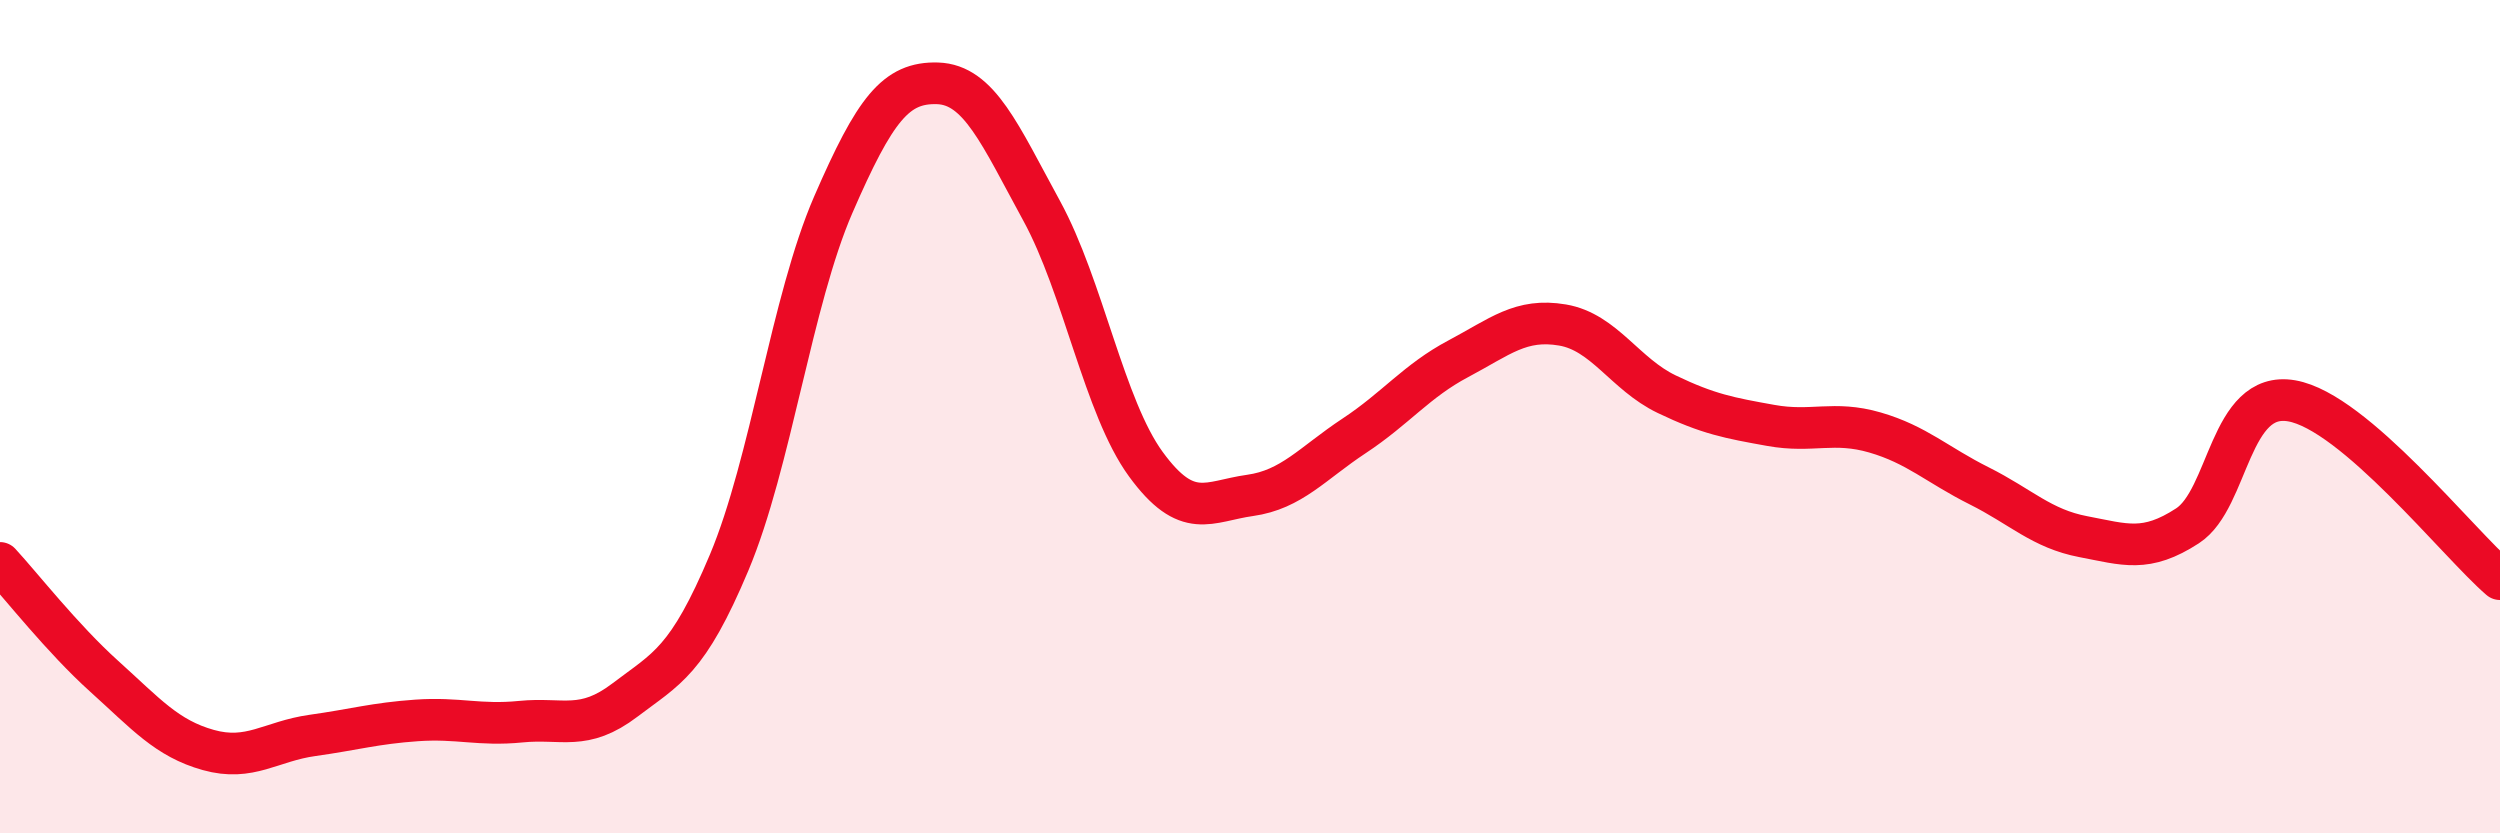 
    <svg width="60" height="20" viewBox="0 0 60 20" xmlns="http://www.w3.org/2000/svg">
      <path
        d="M 0,13.51 C 0.5,14.05 1.5,15.33 2.5,16.23 C 3.5,17.13 4,17.72 5,18 C 6,18.28 6.5,17.79 7.5,17.65 C 8.5,17.51 9,17.36 10,17.29 C 11,17.22 11.5,17.42 12.5,17.32 C 13.5,17.22 14,17.56 15,16.8 C 16,16.04 16.5,15.88 17.5,13.5 C 18.5,11.12 19,7.21 20,4.91 C 21,2.61 21.5,1.97 22.5,2 C 23.5,2.03 24,3.23 25,5.06 C 26,6.89 26.5,9.77 27.5,11.14 C 28.5,12.51 29,12.03 30,11.89 C 31,11.75 31.5,11.12 32.5,10.46 C 33.5,9.8 34,9.14 35,8.61 C 36,8.08 36.5,7.63 37.5,7.8 C 38.5,7.97 39,8.98 40,9.46 C 41,9.94 41.5,10.03 42.5,10.21 C 43.5,10.39 44,10.09 45,10.38 C 46,10.67 46.5,11.16 47.5,11.66 C 48.5,12.16 49,12.69 50,12.88 C 51,13.07 51.5,13.27 52.5,12.62 C 53.5,11.97 53.5,9.36 55,9.62 C 56.5,9.88 59,13.04 60,13.9L60 20L0 20Z"
        fill="#EB0A25"
        opacity="0.1"
        stroke-linecap="round"
        stroke-linejoin="round"
      />
      <path
        d="M 0,13.51 C 0.5,14.05 1.5,15.33 2.5,16.23 C 3.5,17.13 4,17.72 5,18 C 6,18.28 6.5,17.79 7.5,17.65 C 8.5,17.51 9,17.36 10,17.29 C 11,17.22 11.5,17.42 12.5,17.32 C 13.5,17.22 14,17.56 15,16.8 C 16,16.04 16.5,15.88 17.5,13.5 C 18.5,11.12 19,7.21 20,4.91 C 21,2.61 21.5,1.97 22.5,2 C 23.5,2.03 24,3.23 25,5.06 C 26,6.89 26.5,9.77 27.5,11.14 C 28.5,12.51 29,12.03 30,11.89 C 31,11.75 31.5,11.12 32.5,10.46 C 33.5,9.8 34,9.14 35,8.61 C 36,8.08 36.5,7.63 37.5,7.8 C 38.5,7.97 39,8.98 40,9.46 C 41,9.94 41.5,10.03 42.5,10.21 C 43.5,10.39 44,10.09 45,10.38 C 46,10.67 46.5,11.16 47.5,11.66 C 48.5,12.16 49,12.69 50,12.88 C 51,13.07 51.5,13.27 52.5,12.62 C 53.5,11.97 53.5,9.36 55,9.62 C 56.5,9.88 59,13.04 60,13.9"
        stroke="#EB0A25"
        stroke-width="1"
        fill="none"
        stroke-linecap="round"
        stroke-linejoin="round"
      />
    </svg>
  